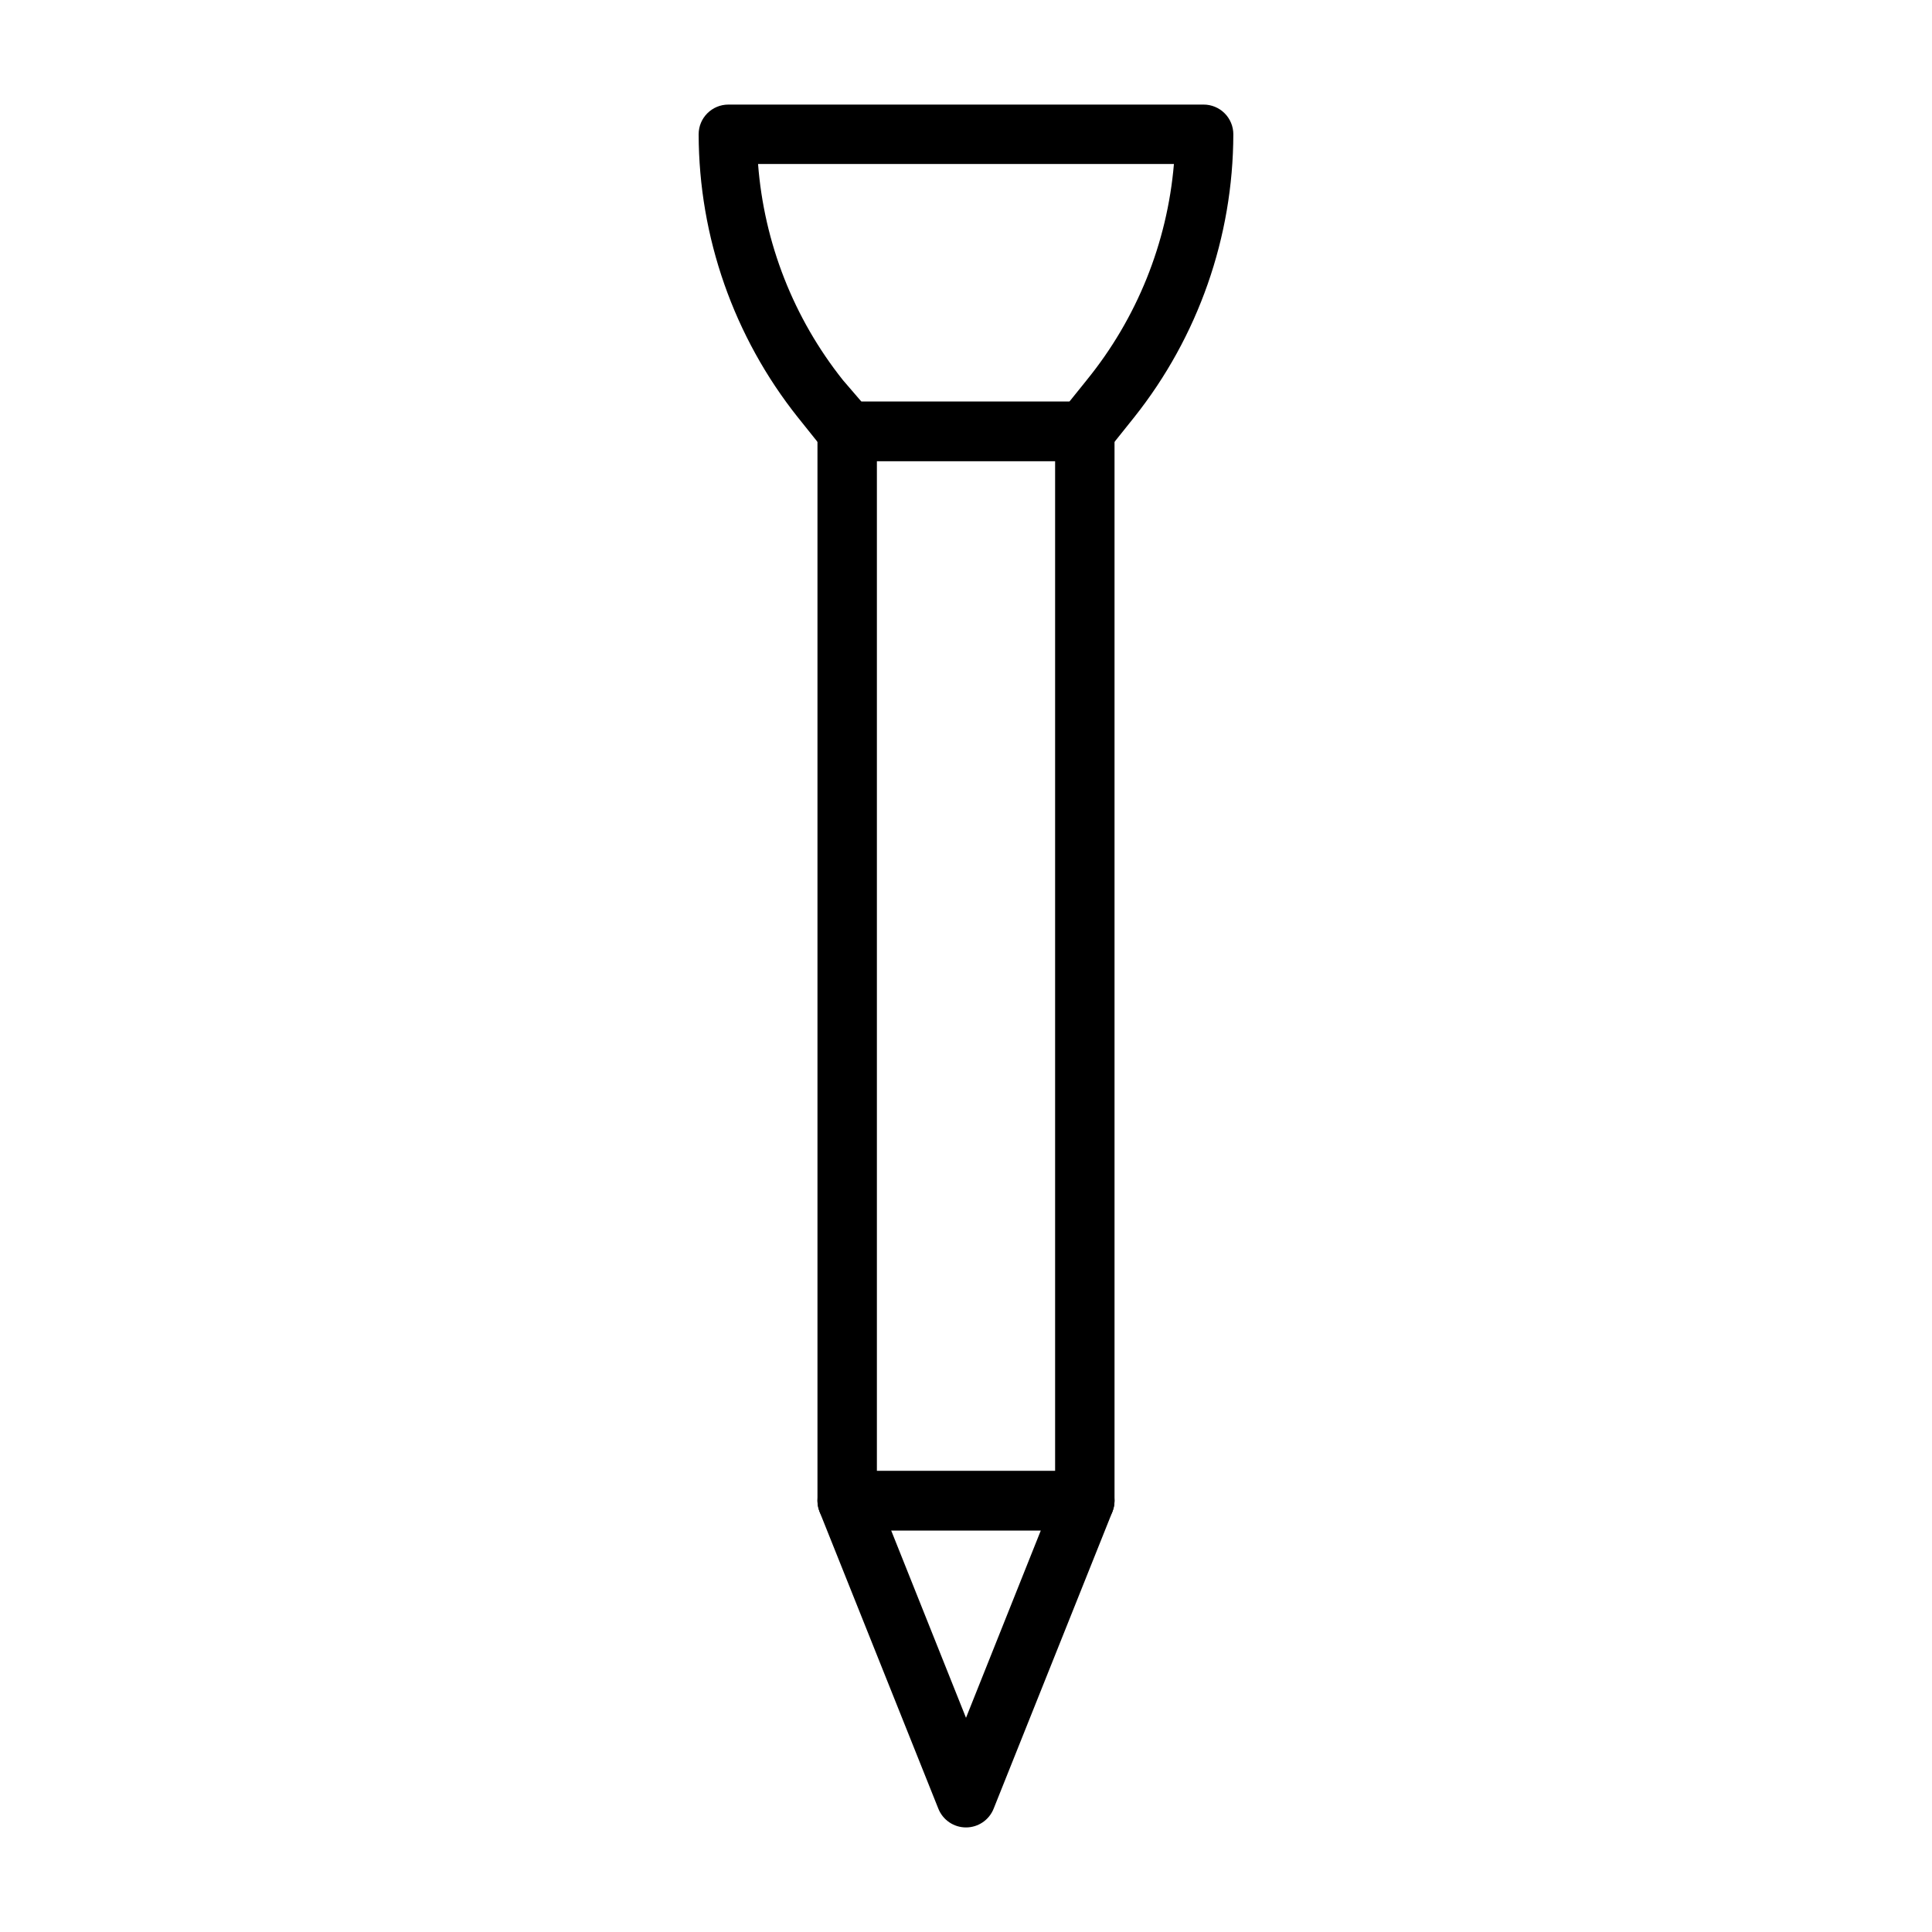 <?xml version="1.0" encoding="UTF-8"?>
<!-- Uploaded to: SVG Repo, www.svgrepo.com, Generator: SVG Repo Mixer Tools -->
<svg fill="#000000" width="800px" height="800px" version="1.1" viewBox="144 144 512 512" xmlns="http://www.w3.org/2000/svg">
 <g>
  <path d="m431.49 266.18h-62.977c-2.383 0.008-4.641-1.066-6.141-2.914l-6.926-8.66h-0.004c-16.969-21.328-26.234-47.766-26.293-75.02 0-4.348 3.527-7.871 7.875-7.871h125.95c2.086 0 4.09 0.828 5.566 2.305 1.473 1.477 2.305 3.477 2.305 5.566-0.059 27.254-9.324 53.691-26.293 75.02l-6.926 8.66h-0.004c-1.5 1.848-3.758 2.922-6.137 2.914zm-59.199-15.742h55.105l4.566-5.668-0.004-0.004c13.305-16.34 21.367-36.312 23.145-57.309h-110.21c1.594 20.926 9.438 40.891 22.516 57.309z"/>
  <path d="m431.49 549.57h-62.977c-4.348 0-7.875-3.523-7.875-7.871v-283.39c0-4.348 3.527-7.871 7.875-7.871h62.977c2.086 0 4.09 0.828 5.566 2.305 1.473 1.477 2.305 3.481 2.305 5.566v283.39c0 2.086-0.832 4.09-2.305 5.566-1.477 1.477-3.481 2.305-5.566 2.305zm-55.105-15.742h47.23v-267.65h-47.23z"/>
  <path d="m400 628.29c-3.227 0-6.129-1.965-7.324-4.961l-31.488-78.719c-0.965-2.43-0.664-5.176 0.801-7.336 1.469-2.16 3.91-3.453 6.523-3.449h62.977c2.609-0.004 5.051 1.289 6.519 3.449 1.465 2.16 1.766 4.906 0.801 7.336l-31.488 78.719c-1.195 2.996-4.098 4.961-7.32 4.961zm-19.84-78.723 19.84 49.672 19.836-49.672z"/>
 </g>
</svg>